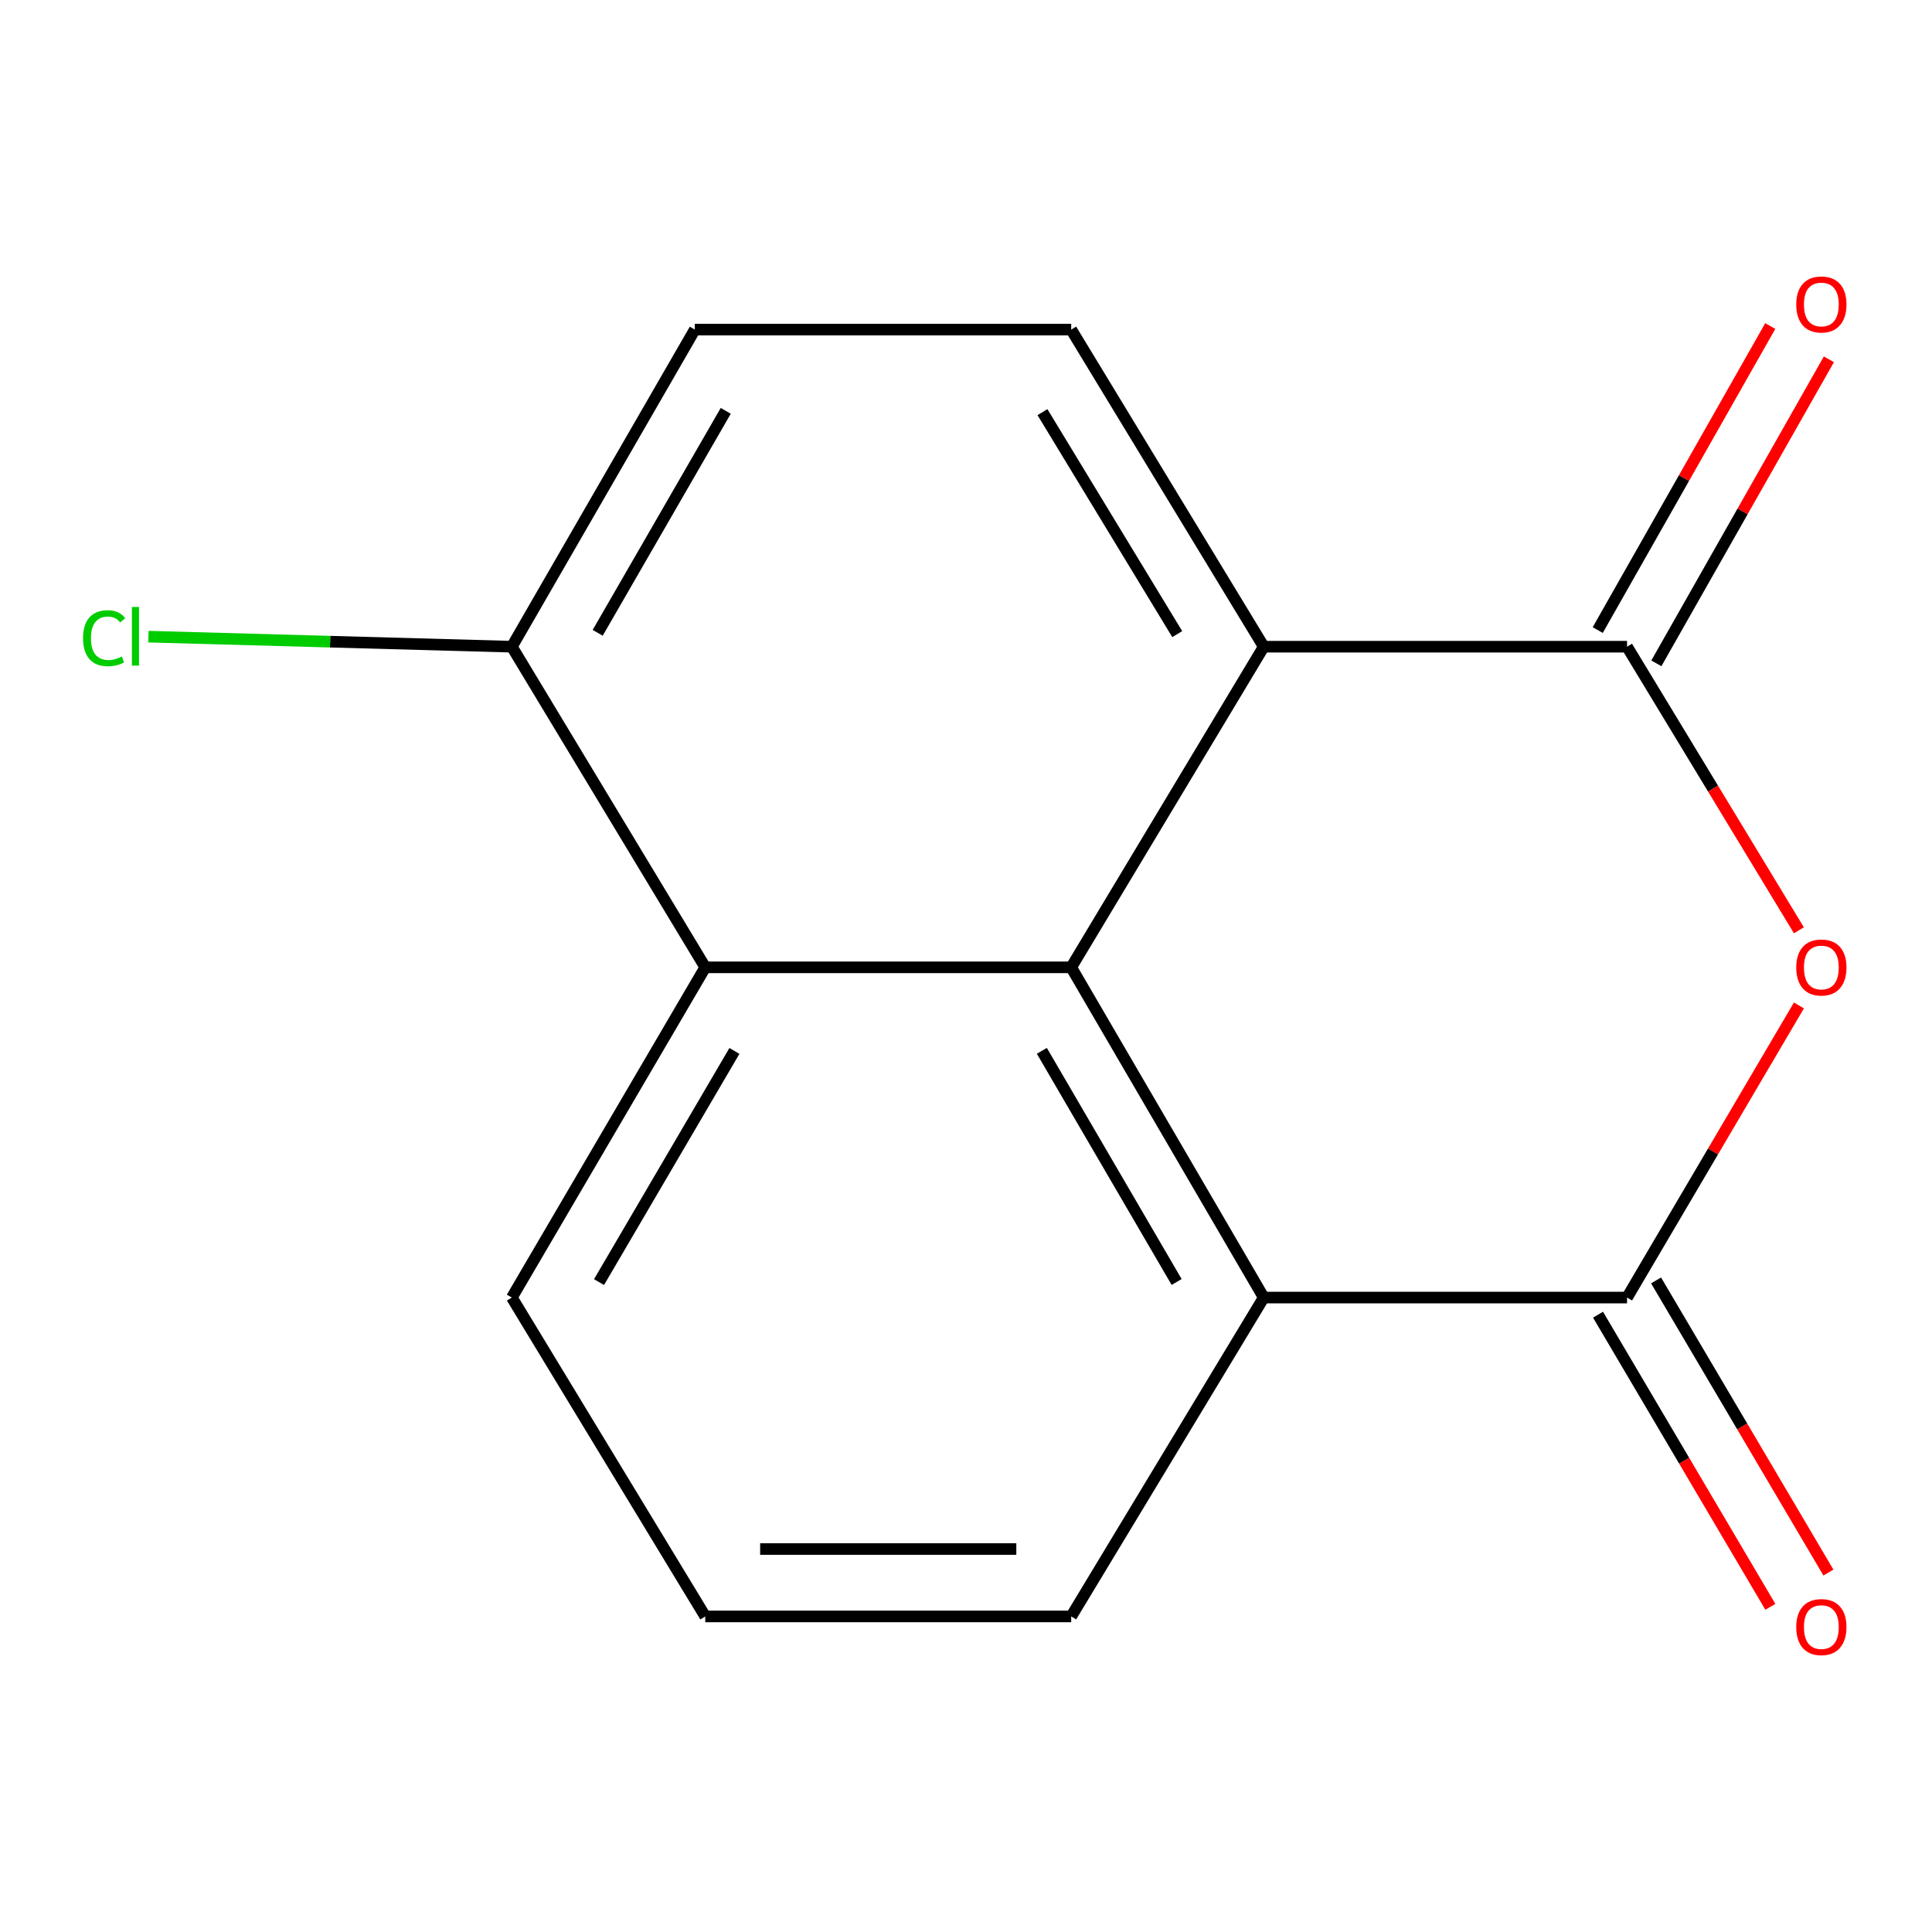 <?xml version='1.0' encoding='iso-8859-1'?>
<svg version='1.1' baseProfile='full'
              xmlns='http://www.w3.org/2000/svg'
                      xmlns:rdkit='http://www.rdkit.org/xml'
                      xmlns:xlink='http://www.w3.org/1999/xlink'
                  xml:space='preserve'
width='1000px' height='1000px' viewBox='0 0 1000 1000'>
<!-- END OF HEADER -->
<rect style='opacity:1.0;fill:#FFFFFF;stroke:none' width='1000' height='1000' x='0' y='0'> </rect>
<path class='bond-0' d='M 931.11,481.52 L 886.633,408.126' style='fill:none;fill-rule:evenodd;stroke:#FF0000;stroke-width:6px;stroke-linecap:butt;stroke-linejoin:miter;stroke-opacity:1' />
<path class='bond-0' d='M 886.633,408.126 L 842.156,334.732' style='fill:none;fill-rule:evenodd;stroke:#000000;stroke-width:6px;stroke-linecap:butt;stroke-linejoin:miter;stroke-opacity:1' />
<path class='bond-1' d='M 931.126,520.41 L 886.641,596.012' style='fill:none;fill-rule:evenodd;stroke:#FF0000;stroke-width:6px;stroke-linecap:butt;stroke-linejoin:miter;stroke-opacity:1' />
<path class='bond-1' d='M 886.641,596.012 L 842.156,671.614' style='fill:none;fill-rule:evenodd;stroke:#000000;stroke-width:6px;stroke-linecap:butt;stroke-linejoin:miter;stroke-opacity:1' />
<path class='bond-3' d='M 842.156,334.732 L 654.116,334.732' style='fill:none;fill-rule:evenodd;stroke:#000000;stroke-width:6px;stroke-linecap:butt;stroke-linejoin:miter;stroke-opacity:1' />
<path class='bond-7' d='M 857.33,343.343 L 901.982,264.659' style='fill:none;fill-rule:evenodd;stroke:#000000;stroke-width:6px;stroke-linecap:butt;stroke-linejoin:miter;stroke-opacity:1' />
<path class='bond-7' d='M 901.982,264.659 L 946.635,185.975' style='fill:none;fill-rule:evenodd;stroke:#FF0000;stroke-width:6px;stroke-linecap:butt;stroke-linejoin:miter;stroke-opacity:1' />
<path class='bond-7' d='M 826.982,326.121 L 871.634,247.437' style='fill:none;fill-rule:evenodd;stroke:#000000;stroke-width:6px;stroke-linecap:butt;stroke-linejoin:miter;stroke-opacity:1' />
<path class='bond-7' d='M 871.634,247.437 L 916.287,168.753' style='fill:none;fill-rule:evenodd;stroke:#FF0000;stroke-width:6px;stroke-linecap:butt;stroke-linejoin:miter;stroke-opacity:1' />
<path class='bond-4' d='M 842.156,671.614 L 654.116,671.614' style='fill:none;fill-rule:evenodd;stroke:#000000;stroke-width:6px;stroke-linecap:butt;stroke-linejoin:miter;stroke-opacity:1' />
<path class='bond-8' d='M 827.129,680.479 L 871.731,756.083' style='fill:none;fill-rule:evenodd;stroke:#000000;stroke-width:6px;stroke-linecap:butt;stroke-linejoin:miter;stroke-opacity:1' />
<path class='bond-8' d='M 871.731,756.083 L 916.334,831.687' style='fill:none;fill-rule:evenodd;stroke:#FF0000;stroke-width:6px;stroke-linecap:butt;stroke-linejoin:miter;stroke-opacity:1' />
<path class='bond-8' d='M 857.183,662.749 L 901.785,738.353' style='fill:none;fill-rule:evenodd;stroke:#000000;stroke-width:6px;stroke-linecap:butt;stroke-linejoin:miter;stroke-opacity:1' />
<path class='bond-8' d='M 901.785,738.353 L 946.388,813.957' style='fill:none;fill-rule:evenodd;stroke:#FF0000;stroke-width:6px;stroke-linecap:butt;stroke-linejoin:miter;stroke-opacity:1' />
<path class='bond-2' d='M 554.455,500.692 L 654.116,671.614' style='fill:none;fill-rule:evenodd;stroke:#000000;stroke-width:6px;stroke-linecap:butt;stroke-linejoin:miter;stroke-opacity:1' />
<path class='bond-2' d='M 539.26,543.906 L 609.023,663.552' style='fill:none;fill-rule:evenodd;stroke:#000000;stroke-width:6px;stroke-linecap:butt;stroke-linejoin:miter;stroke-opacity:1' />
<path class='bond-5' d='M 554.455,500.692 L 365.039,500.692' style='fill:none;fill-rule:evenodd;stroke:#000000;stroke-width:6px;stroke-linecap:butt;stroke-linejoin:miter;stroke-opacity:1' />
<path class='bond-15' d='M 554.455,500.692 L 654.116,334.732' style='fill:none;fill-rule:evenodd;stroke:#000000;stroke-width:6px;stroke-linecap:butt;stroke-linejoin:miter;stroke-opacity:1' />
<path class='bond-6' d='M 654.116,334.732 L 554.455,170.595' style='fill:none;fill-rule:evenodd;stroke:#000000;stroke-width:6px;stroke-linecap:butt;stroke-linejoin:miter;stroke-opacity:1' />
<path class='bond-6' d='M 609.341,328.222 L 539.578,213.325' style='fill:none;fill-rule:evenodd;stroke:#000000;stroke-width:6px;stroke-linecap:butt;stroke-linejoin:miter;stroke-opacity:1' />
<path class='bond-12' d='M 654.116,671.614 L 554.455,836.662' style='fill:none;fill-rule:evenodd;stroke:#000000;stroke-width:6px;stroke-linecap:butt;stroke-linejoin:miter;stroke-opacity:1' />
<path class='bond-9' d='M 365.039,500.692 L 264.932,334.732' style='fill:none;fill-rule:evenodd;stroke:#000000;stroke-width:6px;stroke-linecap:butt;stroke-linejoin:miter;stroke-opacity:1' />
<path class='bond-17' d='M 365.039,500.692 L 264.932,671.614' style='fill:none;fill-rule:evenodd;stroke:#000000;stroke-width:6px;stroke-linecap:butt;stroke-linejoin:miter;stroke-opacity:1' />
<path class='bond-17' d='M 380.133,543.965 L 310.058,663.611' style='fill:none;fill-rule:evenodd;stroke:#000000;stroke-width:6px;stroke-linecap:butt;stroke-linejoin:miter;stroke-opacity:1' />
<path class='bond-10' d='M 554.455,170.595 L 359.631,170.595' style='fill:none;fill-rule:evenodd;stroke:#000000;stroke-width:6px;stroke-linecap:butt;stroke-linejoin:miter;stroke-opacity:1' />
<path class='bond-11' d='M 264.932,334.732 L 170.876,332.13' style='fill:none;fill-rule:evenodd;stroke:#000000;stroke-width:6px;stroke-linecap:butt;stroke-linejoin:miter;stroke-opacity:1' />
<path class='bond-11' d='M 170.876,332.13 L 76.82,329.529' style='fill:none;fill-rule:evenodd;stroke:#00CC00;stroke-width:6px;stroke-linecap:butt;stroke-linejoin:miter;stroke-opacity:1' />
<path class='bond-16' d='M 264.932,334.732 L 359.631,170.595' style='fill:none;fill-rule:evenodd;stroke:#000000;stroke-width:6px;stroke-linecap:butt;stroke-linejoin:miter;stroke-opacity:1' />
<path class='bond-16' d='M 309.361,327.549 L 375.65,212.653' style='fill:none;fill-rule:evenodd;stroke:#000000;stroke-width:6px;stroke-linecap:butt;stroke-linejoin:miter;stroke-opacity:1' />
<path class='bond-14' d='M 554.455,836.662 L 365.039,836.662' style='fill:none;fill-rule:evenodd;stroke:#000000;stroke-width:6px;stroke-linecap:butt;stroke-linejoin:miter;stroke-opacity:1' />
<path class='bond-14' d='M 526.043,801.768 L 393.451,801.768' style='fill:none;fill-rule:evenodd;stroke:#000000;stroke-width:6px;stroke-linecap:butt;stroke-linejoin:miter;stroke-opacity:1' />
<path class='bond-13' d='M 264.932,671.614 L 365.039,836.662' style='fill:none;fill-rule:evenodd;stroke:#000000;stroke-width:6px;stroke-linecap:butt;stroke-linejoin:miter;stroke-opacity:1' />
<path  class='atom-0' d='M 929.728 500.772
Q 929.728 493.972, 933.088 490.172
Q 936.448 486.372, 942.728 486.372
Q 949.008 486.372, 952.368 490.172
Q 955.728 493.972, 955.728 500.772
Q 955.728 507.652, 952.328 511.572
Q 948.928 515.452, 942.728 515.452
Q 936.488 515.452, 933.088 511.572
Q 929.728 507.692, 929.728 500.772
M 942.728 512.252
Q 947.048 512.252, 949.368 509.372
Q 951.728 506.452, 951.728 500.772
Q 951.728 495.212, 949.368 492.412
Q 947.048 489.572, 942.728 489.572
Q 938.408 489.572, 936.048 492.372
Q 933.728 495.172, 933.728 500.772
Q 933.728 506.492, 936.048 509.372
Q 938.408 512.252, 942.728 512.252
' fill='#FF0000'/>
<path  class='atom-8' d='M 929.728 157.59
Q 929.728 150.79, 933.088 146.99
Q 936.448 143.19, 942.728 143.19
Q 949.008 143.19, 952.368 146.99
Q 955.728 150.79, 955.728 157.59
Q 955.728 164.47, 952.328 168.39
Q 948.928 172.27, 942.728 172.27
Q 936.488 172.27, 933.088 168.39
Q 929.728 164.51, 929.728 157.59
M 942.728 169.07
Q 947.048 169.07, 949.368 166.19
Q 951.728 163.27, 951.728 157.59
Q 951.728 152.03, 949.368 149.23
Q 947.048 146.39, 942.728 146.39
Q 938.408 146.39, 936.048 149.19
Q 933.728 151.99, 933.728 157.59
Q 933.728 163.31, 936.048 166.19
Q 938.408 169.07, 942.728 169.07
' fill='#FF0000'/>
<path  class='atom-9' d='M 929.728 842.17
Q 929.728 835.37, 933.088 831.57
Q 936.448 827.77, 942.728 827.77
Q 949.008 827.77, 952.368 831.57
Q 955.728 835.37, 955.728 842.17
Q 955.728 849.05, 952.328 852.97
Q 948.928 856.85, 942.728 856.85
Q 936.488 856.85, 933.088 852.97
Q 929.728 849.09, 929.728 842.17
M 942.728 853.65
Q 947.048 853.65, 949.368 850.77
Q 951.728 847.85, 951.728 842.17
Q 951.728 836.61, 949.368 833.81
Q 947.048 830.97, 942.728 830.97
Q 938.408 830.97, 936.048 833.77
Q 933.728 836.57, 933.728 842.17
Q 933.728 847.89, 936.048 850.77
Q 938.408 853.65, 942.728 853.65
' fill='#FF0000'/>
<path  class='atom-12' d='M 42.988 330.323
Q 42.988 323.283, 46.268 319.603
Q 49.588 315.883, 55.868 315.883
Q 61.708 315.883, 64.828 320.003
L 62.188 322.163
Q 59.908 319.163, 55.868 319.163
Q 51.588 319.163, 49.308 322.043
Q 47.068 324.883, 47.068 330.323
Q 47.068 335.923, 49.388 338.803
Q 51.748 341.683, 56.308 341.683
Q 59.428 341.683, 63.068 339.803
L 64.188 342.803
Q 62.708 343.763, 60.468 344.323
Q 58.228 344.883, 55.748 344.883
Q 49.588 344.883, 46.268 341.123
Q 42.988 337.363, 42.988 330.323
' fill='#00CC00'/>
<path  class='atom-12' d='M 68.268 314.163
L 71.948 314.163
L 71.948 344.523
L 68.268 344.523
L 68.268 314.163
' fill='#00CC00'/>
</svg>
